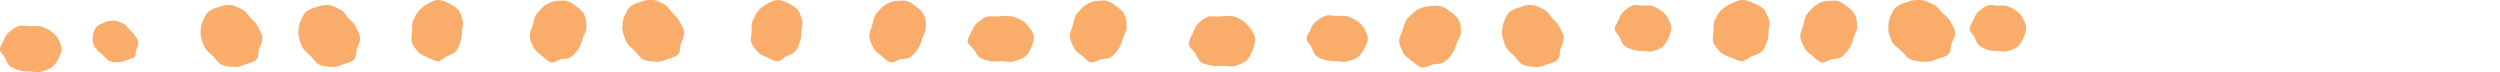 <?xml version="1.0" encoding="UTF-8"?>
<svg id="Layer_1" data-name="Layer 1" xmlns="http://www.w3.org/2000/svg" version="1.1" viewBox="0 0 486 14">
  <defs>
    <style>
      .cls-1 {
        fill: #faac6b;
        stroke-width: 0px;
      }
    </style>
  </defs>
  <path class="cls-1" d="M272.7,5.8c-.2.7-.8,1.5-.7,2.3,0,.7.5,1.5.8,2.2.4.7,1.1,1.1,1.6,1.5.6.4,1.2,1.1,1.9,1.3.7.2,1.5-.4,2.3-.6.7-.1,1.5,0,2.2-.5.7-.4,1.1-1,1.5-1.6.5-.6.6-1.2.9-2,.2-.7.9-1.4.8-2.2,0-.7,0-1.6-.4-2.3-.4-.7-1-1.2-1.6-1.6-.6-.4-1.3-1-2-1.1-.7-.2-1.6,0-2.4,0-.7.1-1.6.4-2.2.8-.7.4-1.2,1-1.8,1.6-.5.6-.6,1.4-.9,2.1Z"/>
  <path class="cls-1" d="M239.5,3.1c.7.2,1.5.5,2.2,1,.6.5,1.1,1,1.5,1.6.4.6.8,1.3.8,2,0,.7-.3,1.5-.5,2.1-.3.6-.6,1.4-1.1,1.9-.5.5-1.5.8-2.2,1.1-.7.3-1.6,0-2.4,0-.8,0-1.5.1-2.2,0-.7-.2-1.5-.3-2.1-.7-.6-.5-.8-1.1-1.1-1.7-.4-.6-1.2-1.1-1.3-1.8,0-.7.4-1.4.7-2,.3-.6.5-1.4,1-1.9.5-.5,1.2-1.1,1.9-1.4.7-.3,1.7,0,2.5-.1.8-.1,1.7-.2,2.4,0Z"/>
  <path class="cls-1" d="M319.4,1.1c-.7,0-1.5-.3-2.1,0-.6.2-1.2.7-1.7,1.2-.5.4-.7,1-1,1.6-.2.6-.7,1.1-.7,1.7s.7,1.1,1,1.7c.2.6.4,1.1.9,1.6.5.4,1.1.6,1.7.8.6.2,1.2.2,1.9.2s1.4.3,2,0c.6-.2,1.4-.4,1.9-.9.5-.4.8-1.1,1.1-1.7.2-.6.5-1.2.5-1.8s-.3-1.3-.6-1.8c-.2-.6-.7-1.1-1.2-1.5-.5-.4-1.1-.7-1.8-1-.7-.2-1.4-.1-2-.1Z"/>
  <path class="cls-1" d="M367.8,8c-.4-.7-.7-1.5-.7-2.3,0-.7,0-1.6.3-2.3s.6-1.5,1.2-2c.6-.5,1.4-.8,2.2-1,.7-.3,1.7-.5,2.5-.4.8,0,1.8.5,2.6.9.8.3,1.2,1.2,1.8,1.7.7.6,1.2,1,1.5,1.7.4.7.8,1.3.9,2.1,0,.7-.4,1.3-.7,2s0,1.6-.7,2.2c-.6.5-1.5.7-2.2.9-.7.3-1.5.6-2.4.5-.8,0-1.8-.1-2.6-.4-.8-.3-1.3-1.2-2-1.8-.7-.6-1.4-1.1-1.8-1.8Z"/>
  <path class="cls-1" d="M121.7,8c-.3-.7-.6-1.5-.7-2.3,0-.7,0-1.6.3-2.3.3-.7.6-1.5,1.1-2,.5-.5,1.3-.8,2.1-1,.7-.3,1.5-.5,2.3-.4.8,0,1.6.5,2.4.9.7.3,1.1,1.2,1.6,1.7.6.6,1.1,1,1.4,1.7.3.7.8,1.3.8,2.1s-.3,1.3-.6,2c-.3.7,0,1.6-.6,2.2-.5.5-1.4.7-2.1.9-.7.3-1.4.6-2.2.5-.8,0-1.7-.1-2.4-.4-.7-.3-1.2-1.2-1.8-1.8-.6-.5-1.3-1.1-1.6-1.8Z"/>
  <path class="cls-1" d="M169.6,4.8c-.2.7-.7,1.5-.6,2.3,0,.7.4,1.5.8,2.2.3.7,1,1.1,1.5,1.5.5.4,1.1,1.1,1.7,1.3.7.2,1.4-.4,2.1-.6.7-.1,1.4,0,2-.5.6-.4,1-1,1.4-1.6.4-.6.6-1.2.8-2,.2-.7.8-1.4.7-2.2,0-.7,0-1.6-.4-2.3-.3-.7-.9-1.2-1.5-1.6-.5-.4-1.2-1-1.9-1.1-.7-.2-1.5,0-2.2,0-.7.1-1.4.4-2,.8-.6.4-1.1,1-1.6,1.6-.5.6-.6,1.4-.8,2.1Z"/>
  <path class="cls-1" d="M146.4,3.9c.3-.7.6-1.4,1.1-1.9.5-.5,1.1-1,1.7-1.3.6-.3,1.3-.7,2-.7s1.4.3,2,.6c.6.3,1.3.7,1.8,1.2.5.5.7,1.4.9,2.1.3.7-.1,1.5-.1,2.2s0,1.3-.3,2c-.3.7-.4,1.4-.9,1.9-.5.5-1.1.7-1.7.9-.6.3-1.1,1-1.8,1s-1.3-.5-1.9-.7c-.6-.3-1.3-.5-1.8-1-.5-.5-1-1.2-1.3-1.8-.3-.7,0-1.6,0-2.3,0-.7,0-1.5.2-2.2Z"/>
  <path class="cls-1" d="M388.4,1.1c-.7,0-1.5-.3-2.1,0-.6.2-1.2.7-1.7,1.2-.5.4-.7,1-1,1.6-.2.6-.7,1.1-.7,1.7s.7,1.1,1,1.7c.2.6.4,1.1.9,1.6.5.4,1.1.6,1.7.8.6.2,1.2.2,1.9.2s1.4.3,2,0c.6-.2,1.4-.4,1.9-.9.5-.4.8-1.1,1.1-1.7.2-.6.5-1.2.5-1.8s-.3-1.3-.6-1.8c-.2-.6-.7-1.1-1.2-1.5-.5-.4-1.1-.7-1.8-1-.6-.2-1.3-.1-2-.1Z"/>
  <path class="cls-1" d="M208.6,4.8c-.2.7-.7,1.5-.6,2.3,0,.7.4,1.5.8,2.2.3.7,1,1.1,1.5,1.5.5.4,1.1,1.1,1.7,1.3.7.2,1.4-.4,2.1-.6.7-.1,1.4,0,2-.5.6-.4,1-1,1.4-1.6.4-.6.6-1.2.8-2,.2-.7.8-1.4.7-2.2,0-.7,0-1.6-.4-2.3-.3-.7-.9-1.2-1.5-1.6-.5-.4-1.2-1-1.9-1.1-.7-.2-1.5,0-2.2,0-.7.1-1.4.4-2,.8-.6.4-1.1,1-1.6,1.6-.5.6-.6,1.4-.8,2.1Z"/>
  <path class="cls-1" d="M196.5,3.1c.7.2,1.5.5,2.2.9.6.4,1.1.9,1.5,1.5.4.5.8,1.2.8,1.8,0,.6-.3,1.3-.5,1.9-.3.6-.6,1.3-1.1,1.7-.5.5-1.5.7-2.2,1-.7.3-1.6,0-2.4,0-.8,0-1.5.1-2.2,0-.7-.2-1.5-.3-2.1-.7-.6-.4-.8-1-1.1-1.5-.4-.5-1.2-1-1.3-1.6,0-.6.4-1.2.7-1.8.3-.6.5-1.2,1-1.7.5-.5,1.2-1,1.9-1.3.7-.3,1.7,0,2.5-.1.8-.1,1.7-.2,2.4,0Z"/>
  <path class="cls-1" d="M259.9,3.1c-.7,0-1.6-.3-2.3,0-.7.2-1.3.7-1.9,1.2-.5.4-.8,1-1,1.6-.3.6-.7,1.1-.7,1.7s.8,1.1,1,1.7c.3.6.4,1.1.9,1.6.5.4,1.2.6,1.9.8.7.2,1.3.2,2,.2s1.5.3,2.2,0c.7-.2,1.5-.4,2.1-.9.5-.4.9-1.1,1.2-1.7.3-.6.6-1.2.6-1.8s-.4-1.3-.6-1.8c-.3-.6-.8-1.1-1.3-1.5-.5-.4-1.2-.7-1.9-1-.7-.2-1.5-.1-2.2-.1Z"/>
  <path class="cls-1" d="M292.7,9c-.3-.7-.6-1.5-.7-2.3,0-.7,0-1.6.3-2.3s.6-1.5,1.1-2c.5-.5,1.3-.8,2.1-1,.7-.3,1.5-.5,2.3-.4.8,0,1.6.5,2.4.9.7.3,1.1,1.2,1.6,1.7.6.6,1.1,1,1.4,1.7.3.7.8,1.3.8,2.1,0,.7-.3,1.3-.6,2-.3.7,0,1.6-.6,2.2-.5.5-1.4.7-2.1.9-.7.3-1.4.6-2.2.5-.8,0-1.7-.1-2.4-.4-.7-.3-1.2-1.2-1.8-1.8-.6-.5-1.3-1.1-1.6-1.8Z"/>
  <path class="cls-1" d="M350.6,4.8c-.2.7-.7,1.5-.6,2.3,0,.7.4,1.5.8,2.2.3.7,1,1.1,1.5,1.5.5.4,1.1,1.1,1.7,1.3.7.2,1.4-.4,2.1-.6.7-.1,1.4,0,2-.5.6-.4,1-1,1.4-1.6.4-.6.6-1.2.8-2,.2-.7.8-1.4.7-2.2,0-.7,0-1.6-.4-2.3s-.9-1.2-1.5-1.6c-.5-.4-1.2-1-1.9-1.1-.7-.2-1.5,0-2.2,0-.7.1-1.4.4-2,.8-.6.4-1.1,1-1.6,1.6-.5.6-.6,1.4-.8,2.1Z"/>
  <path class="cls-1" d="M333.4,3.9c.3-.7.6-1.4,1.2-1.9.5-.5,1.2-1,1.9-1.3.7-.3,1.5-.7,2.2-.7s1.6.3,2.2.6c.7.3,1.5.7,2,1.2.5.5.7,1.4,1,2.1.3.7-.1,1.5-.1,2.2s0,1.3-.3,2c-.3.7-.5,1.4-1,1.9-.5.5-1.3.7-1.9.9-.7.3-1.3,1-2,1s-1.4-.5-2.1-.7c-.7-.3-1.4-.5-2-1-.5-.5-1.1-1.2-1.4-1.8-.3-.7,0-1.6,0-2.3s0-1.5.2-2.2Z"/>
  <path class="cls-1" d="M58.7,9c-.3-.7-.6-1.5-.7-2.3,0-.7,0-1.6.3-2.3.3-.7.6-1.5,1.1-2,.5-.5,1.3-.8,2.1-1,.7-.3,1.5-.5,2.3-.4.8,0,1.6.5,2.4.9.7.3,1.1,1.2,1.6,1.7.6.6,1.1,1,1.4,1.7.3.7.8,1.3.8,2.1,0,.7-.3,1.3-.6,2-.3.7,0,1.6-.6,2.2-.5.5-1.4.7-2.1.9-.7.3-1.4.6-2.2.5-.8,0-1.7-.1-2.4-.4-.7-.3-1.2-1.2-1.8-1.8-.6-.5-1.3-1.1-1.6-1.8Z"/>
  <path class="cls-1" d="M103.6,4.8c-.2.7-.7,1.5-.6,2.3,0,.7.4,1.5.8,2.2.3.7,1,1.1,1.5,1.5.5.4,1.1,1.1,1.7,1.3.7.2,1.4-.4,2.1-.6.7-.1,1.4,0,2-.5.6-.4,1-1,1.4-1.6.4-.6.6-1.2.8-2,.2-.7.8-1.4.7-2.2,0-.7,0-1.6-.4-2.3-.3-.7-.9-1.2-1.5-1.6-.5-.4-1.2-1-1.9-1.1-.7-.2-1.5,0-2.2,0-.7.1-1.4.4-2,.8-.6.4-1.1,1-1.6,1.6-.5.6-.6,1.4-.8,2.1Z"/>
  <path class="cls-1" d="M80.4,3.9c.3-.7.6-1.4,1.1-1.9.5-.5,1.1-1,1.7-1.3.6-.3,1.3-.7,2-.7s1.4.3,2,.6c.6.3,1.3.7,1.8,1.2.5.5.7,1.4.9,2.1.3.7-.1,1.5-.1,2.2s0,1.3-.3,2c-.3.7-.4,1.4-.9,1.9-.5.5-1.1.7-1.7.9-.6.3-1.1,1-1.8,1s-1.3-.5-1.9-.7c-.6-.3-1.3-.5-1.8-1-.5-.5-1-1.2-1.3-1.8-.3-.7,0-1.6,0-2.3,0-.7,0-1.5.2-2.2Z"/>
  <path class="cls-1" d="M39.7,9c-.3-.7-.6-1.5-.7-2.3,0-.7,0-1.6.3-2.3.3-.7.6-1.5,1.1-2,.5-.5,1.3-.8,2.1-1,.7-.3,1.5-.5,2.3-.4.8,0,1.6.5,2.4.9s1.1,1.2,1.6,1.7c.6.6,1.1,1,1.4,1.7.3.7.8,1.3.8,2.1,0,.7-.3,1.3-.6,2-.3.7,0,1.6-.6,2.2-.5.5-1.4.7-2.1.9-.7.3-1.4.6-2.2.5-.8,0-1.7-.1-2.4-.4-.7-.3-1.2-1.2-1.8-1.8-.6-.5-1.3-1.1-1.6-1.8Z"/>
  <path class="cls-1" d="M18.5,9.3c-.3-.5-.5-1-.5-1.5,0-.5,0-1,.2-1.5.2-.5.4-1,.8-1.3.4-.3,1-.5,1.5-.7.5-.2,1.2-.3,1.7-.3.6,0,1.2.4,1.8.6.5.2.8.8,1.2,1.2.4.4.8.7,1.1,1.2.3.5.6.9.6,1.4,0,.5-.3.9-.4,1.3-.2.5,0,1.1-.4,1.4-.4.3-1,.4-1.5.6-.5.2-1.1.4-1.6.4-.6,0-1.3,0-1.8-.3s-.9-.8-1.3-1.2c-.5-.4-1-.7-1.2-1.2Z"/>
  <path class="cls-1" d="M5.9,5.1c-.7,0-1.6-.3-2.3,0-.7.2-1.3.7-1.9,1.2-.5.4-.8,1-1,1.6-.3.6-.7,1.1-.7,1.7s.8,1.1,1,1.7c.3.6.4,1.1,1,1.6.5.4,1.2.6,1.9.8.7.2,1.3.2,2,.2s1.5.3,2.2,0c.7-.2,1.5-.4,2.1-.9.5-.4.9-1.1,1.2-1.7.3-.6.6-1.2.6-1.8s-.4-1.3-.6-1.8c-.3-.6-.8-1.1-1.3-1.5-.5-.4-1.2-.7-1.9-1-.7-.2-1.4-.1-2.2-.1Z"/>
</svg>